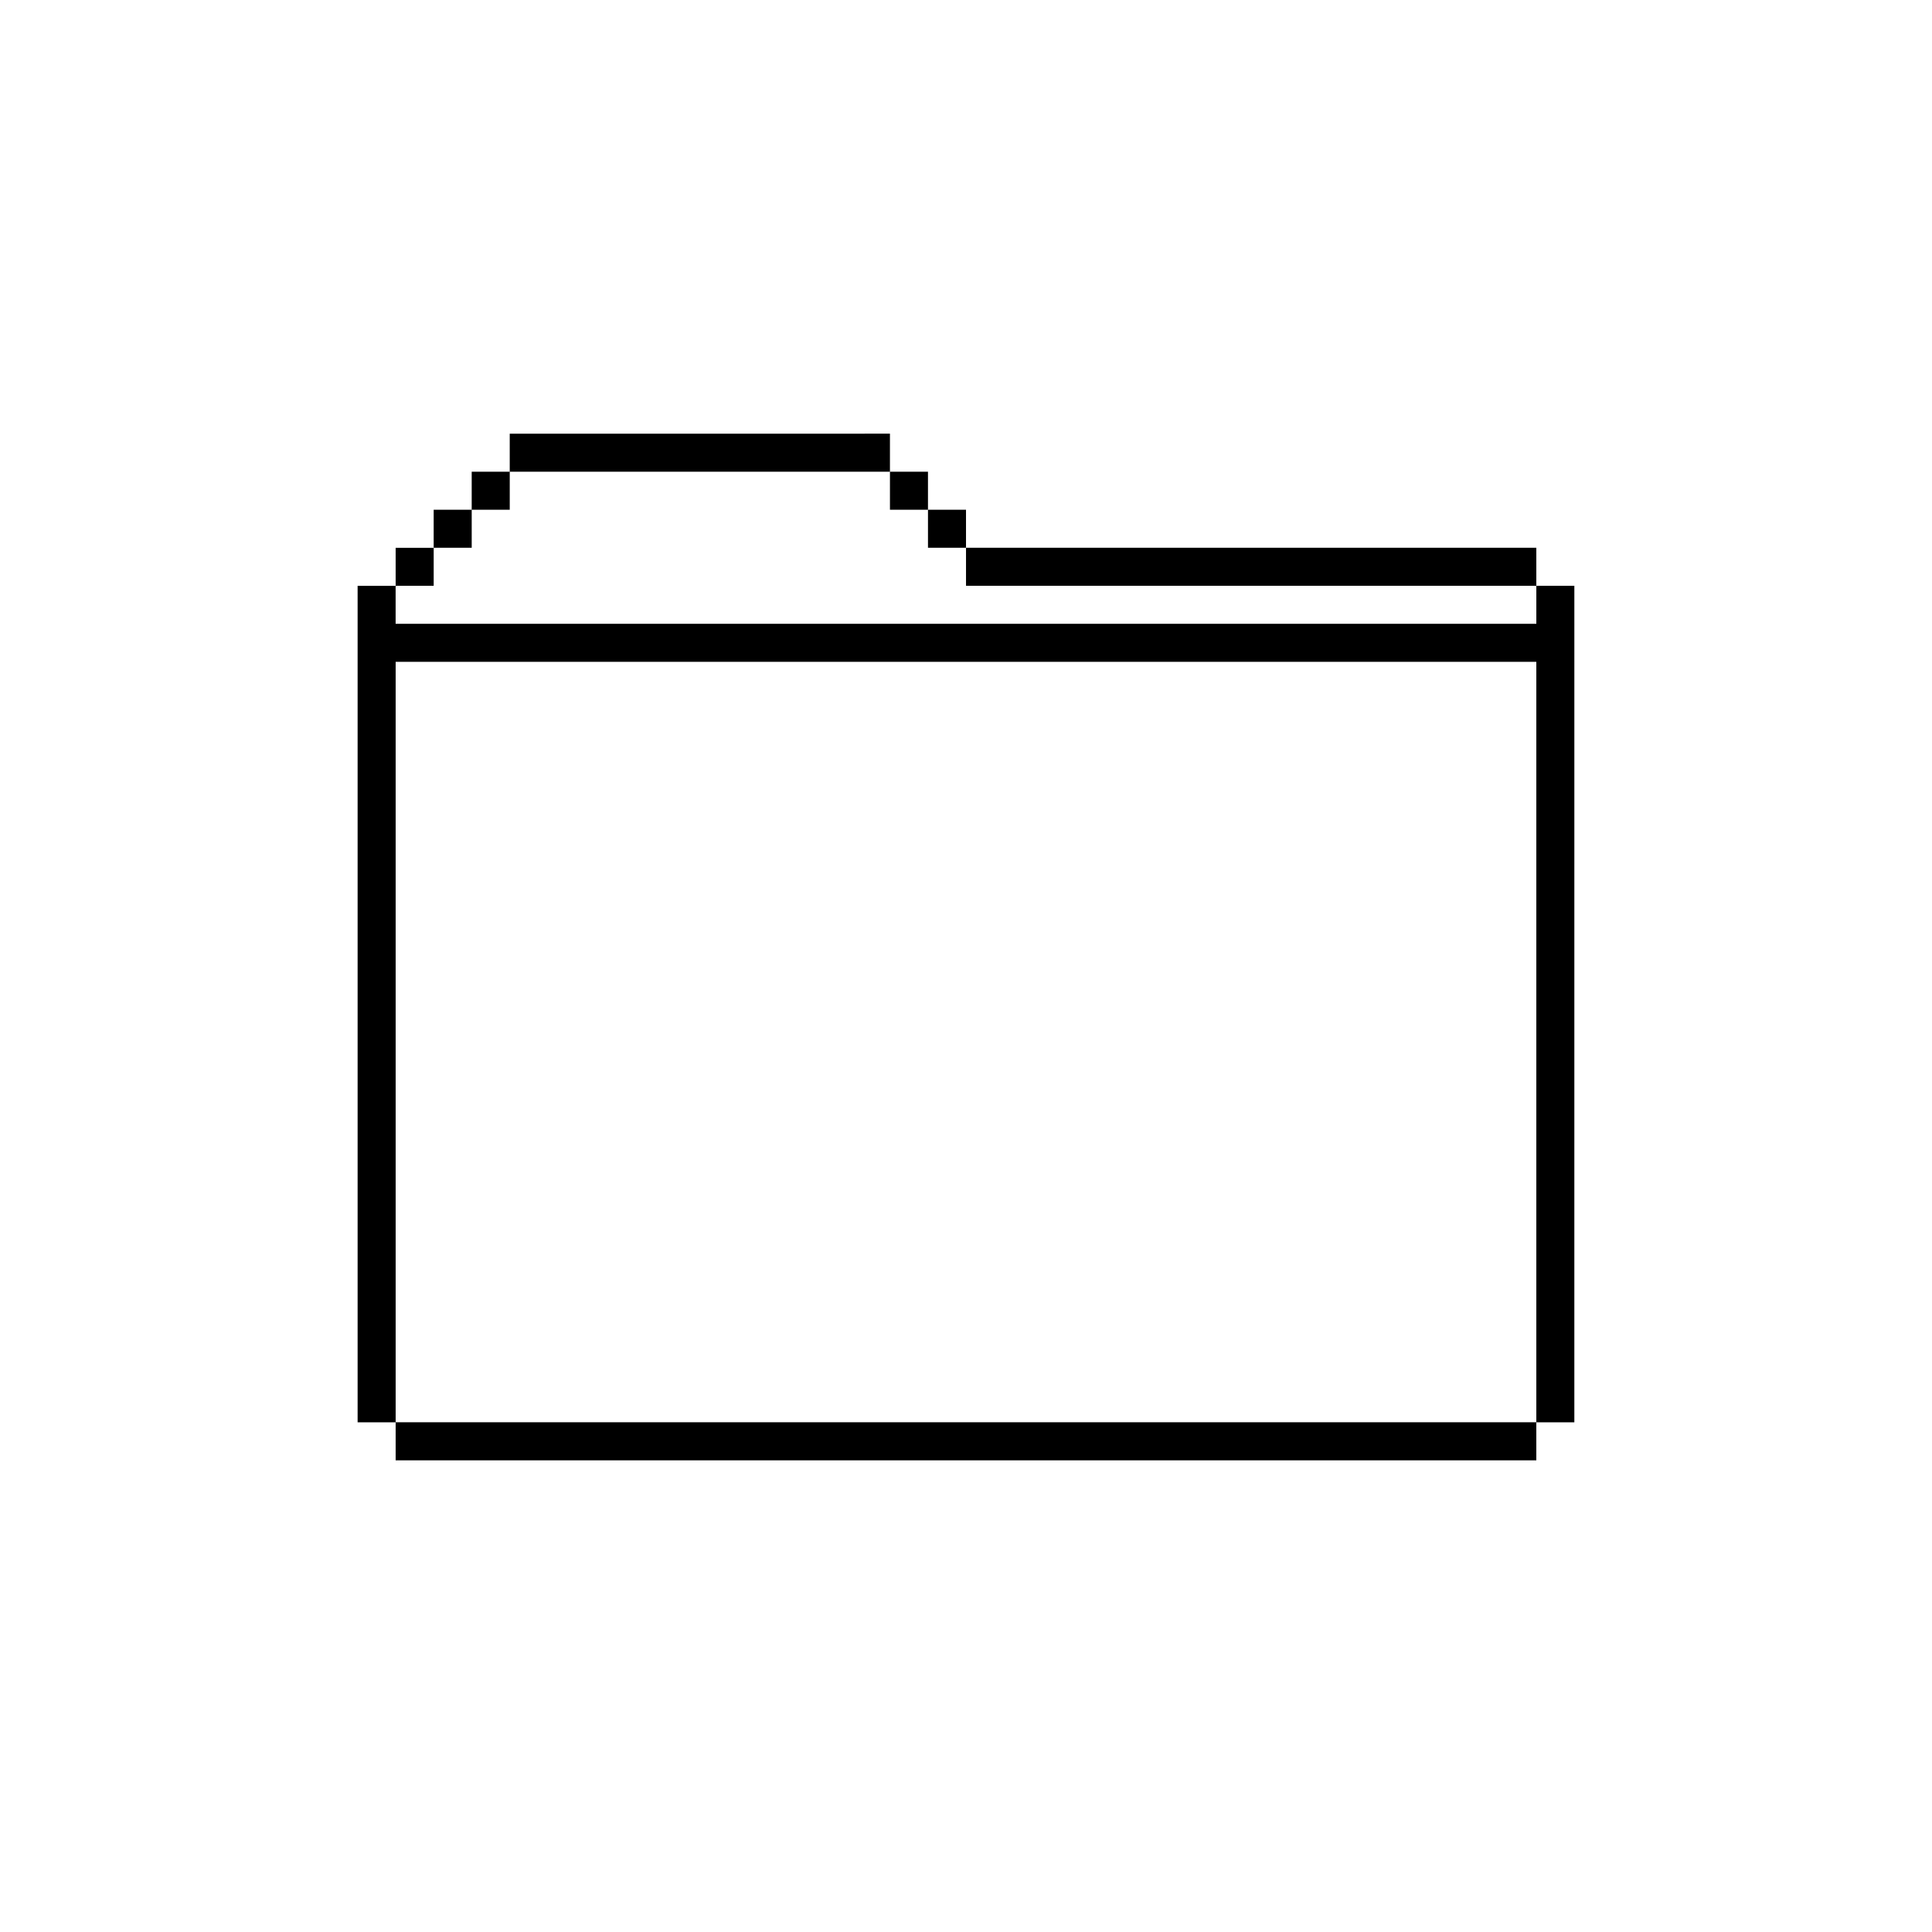<?xml version="1.0" encoding="UTF-8"?>
<!-- Uploaded to: SVG Repo, www.svgrepo.com, Generator: SVG Repo Mixer Tools -->
<svg fill="#000000" width="800px" height="800px" version="1.1" viewBox="144 144 512 512" xmlns="http://www.w3.org/2000/svg">
 <path d="m561.22 299.24h-10.078v-10.078h-151.14v-10.078h-10.078v-10.078h-10.078v-10.078l-100.76 0.008v10.078h-10.078v10.078h-10.078v10.078h-10.078v10.078h-10.078v221.68h10.078v10.078h302.29v-10.078h10.078zm-302.29 0v-10.078h10.078v-10.078h10.078v-10.078h100.76v10.078h10.078v10.078h10.078v10.078h151.14v10.078l-302.3-0.004v-10.078zm-10.078 221.68v-201.53h302.29v201.52z"/>
</svg>